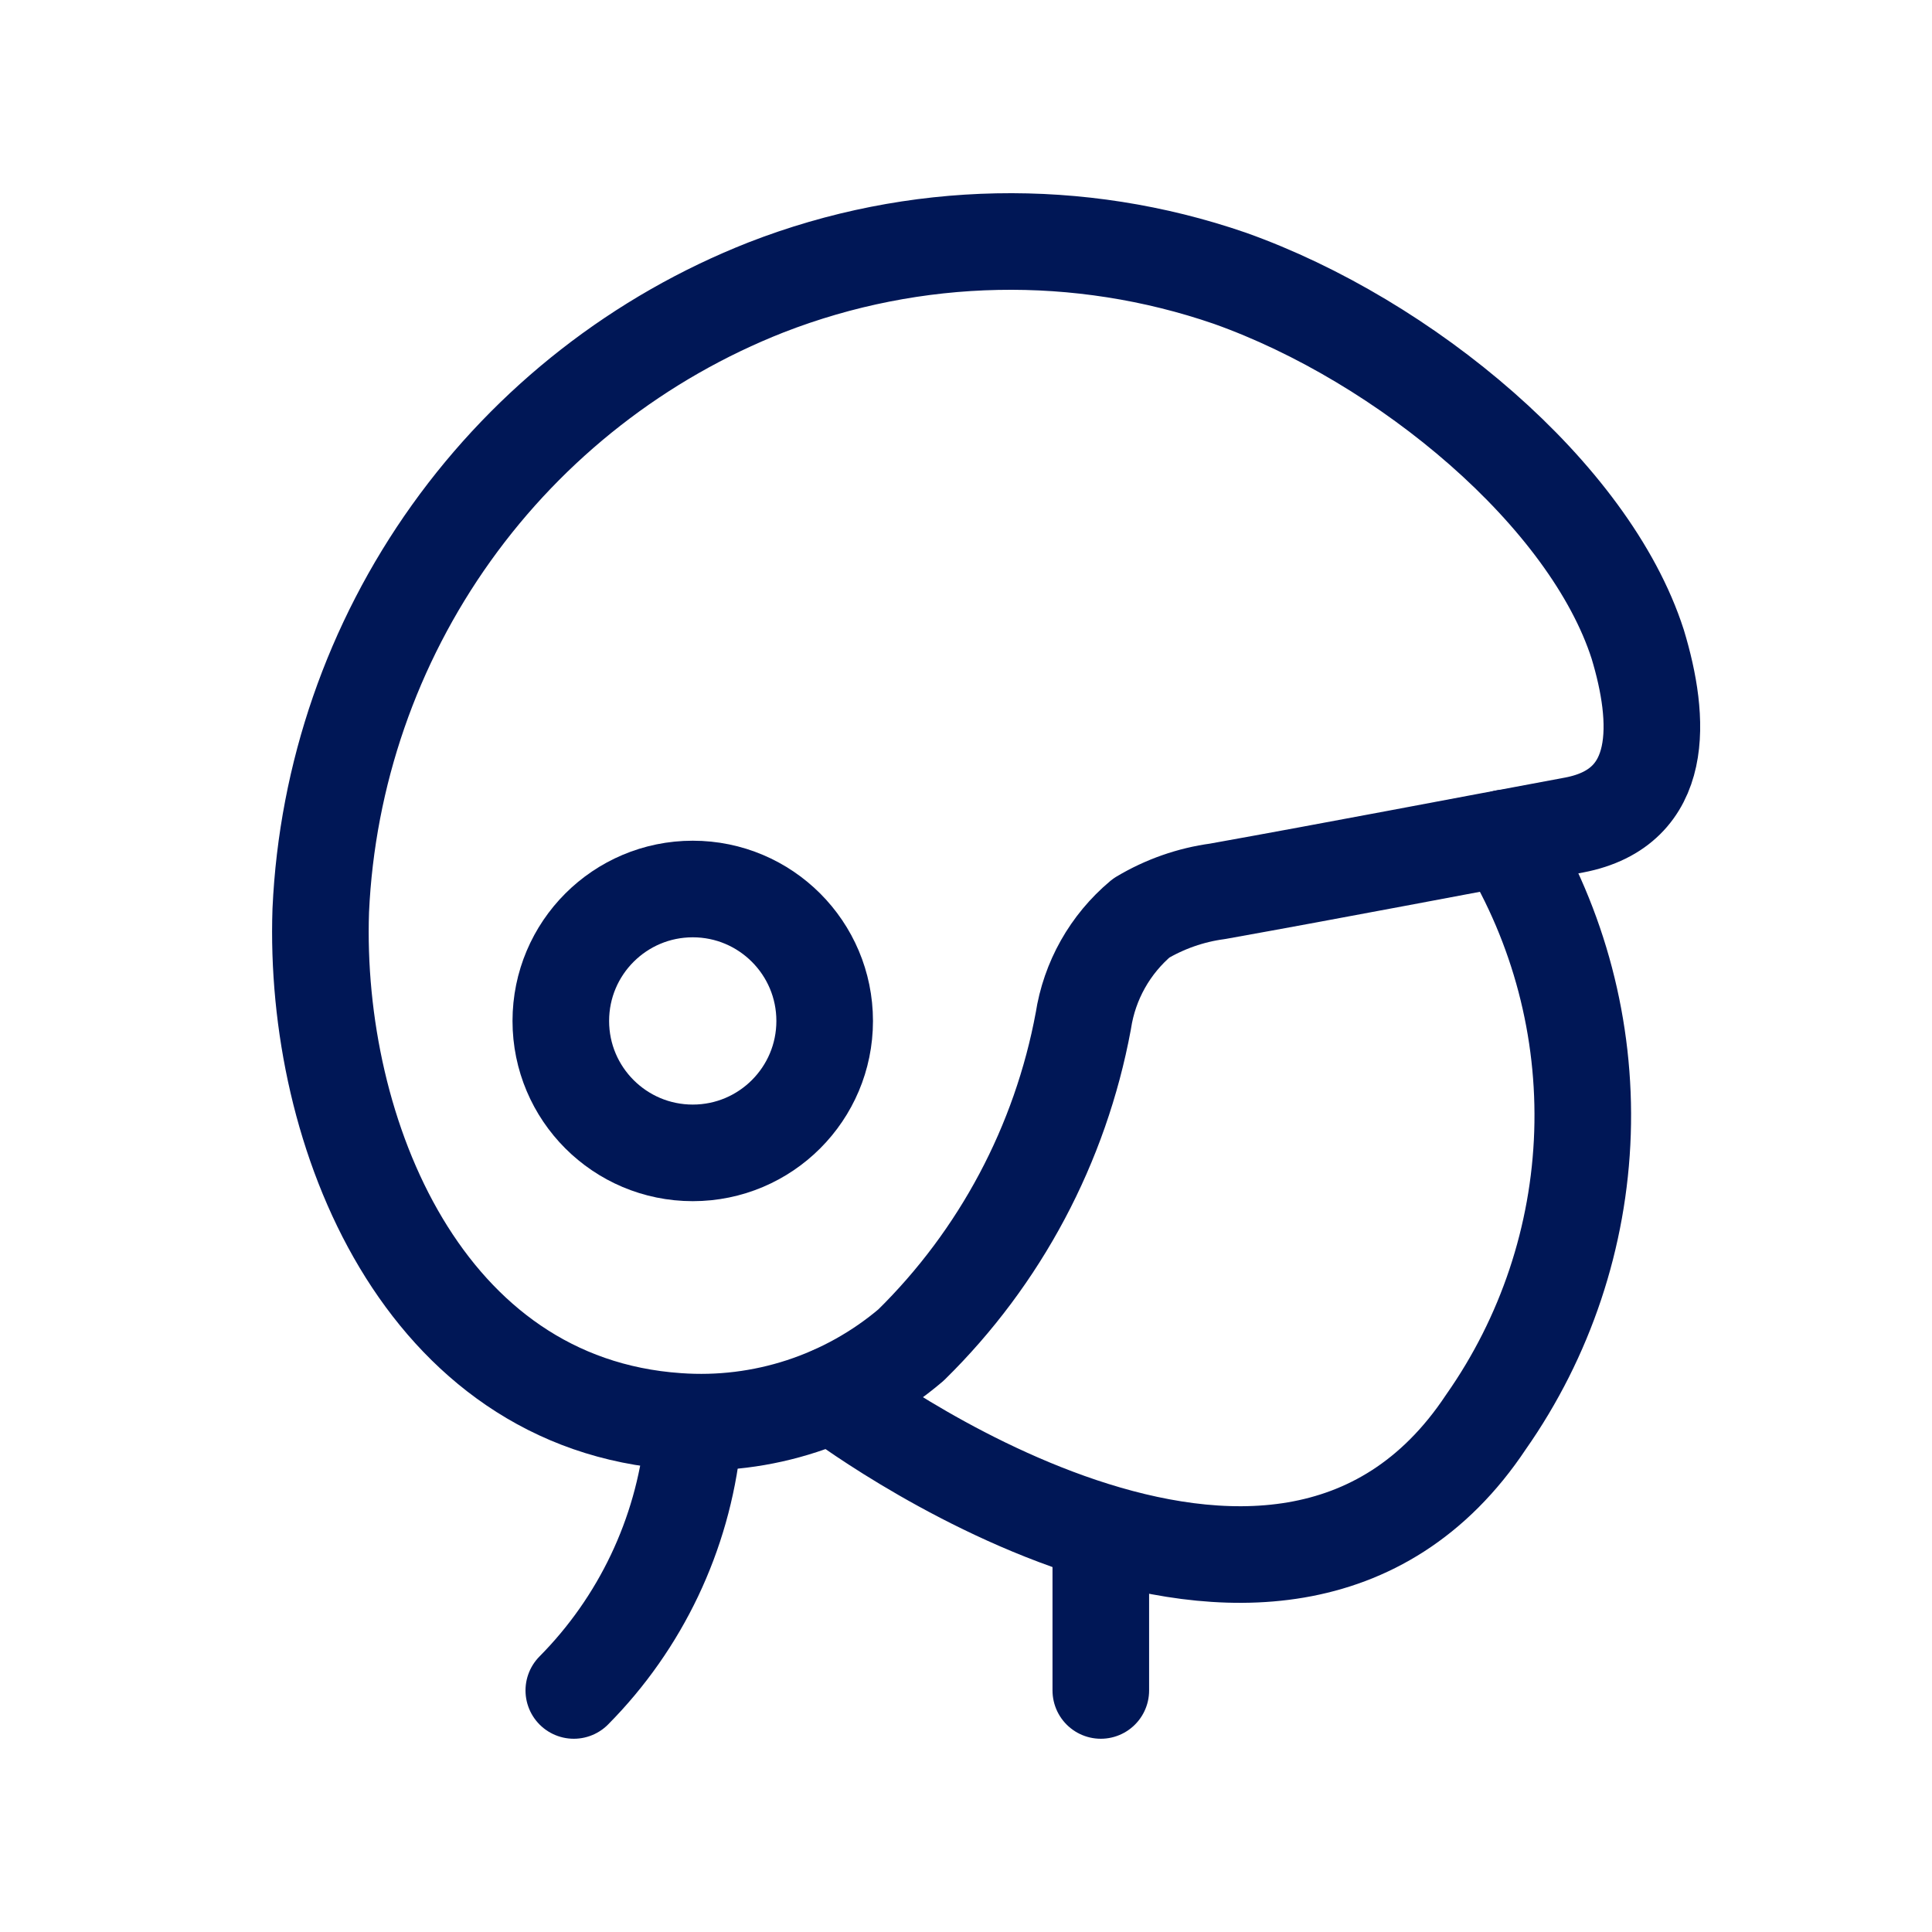 <svg width="40" height="40" viewBox="0 0 40 40" fill="none" xmlns="http://www.w3.org/2000/svg">
<path d="M32.596 17.08C30.133 17.538 27.671 18.012 25.208 18.454C24.65 18.529 24.113 18.718 23.629 19.007C22.983 19.548 22.556 20.305 22.429 21.138C21.956 23.688 20.711 26.031 18.861 27.848C17.52 28.987 15.785 29.554 14.03 29.427C8.773 29.064 6.483 23.474 6.641 18.849C6.769 16.038 7.707 13.325 9.343 11.036C10.979 8.747 13.243 6.98 15.861 5.95C18.937 4.752 22.339 4.685 25.46 5.76C29.107 7.055 32.912 10.244 33.907 13.338C34.38 14.901 34.491 16.717 32.596 17.08Z" stroke="#001756" stroke-width="2" stroke-linecap="round" stroke-linejoin="round"/>
<path d="M14.343 29.82C14.132 31.776 13.264 33.602 11.88 34.999" stroke="#001756" stroke-width="2" stroke-linecap="round" stroke-linejoin="round"/>
<path d="M31.159 17.348C32.276 19.183 32.834 21.307 32.764 23.455C32.693 25.602 31.999 27.682 30.765 29.441C26.454 35.93 17.234 28.874 17.234 28.874" stroke="#001756" stroke-width="2" stroke-linecap="round" stroke-linejoin="round"/>
<path d="M22.791 31.889V34.999" stroke="#001756" stroke-width="2" stroke-linecap="round" stroke-linejoin="round"/>
<path d="M14.343 23.869C15.851 23.869 17.074 22.646 17.074 21.138C17.074 19.629 15.851 18.406 14.343 18.406C12.834 18.406 11.611 19.629 11.611 21.138C11.611 22.646 12.834 23.869 14.343 23.869Z" stroke="#001756" stroke-width="2" stroke-linecap="round" stroke-linejoin="round"/>
</svg>
